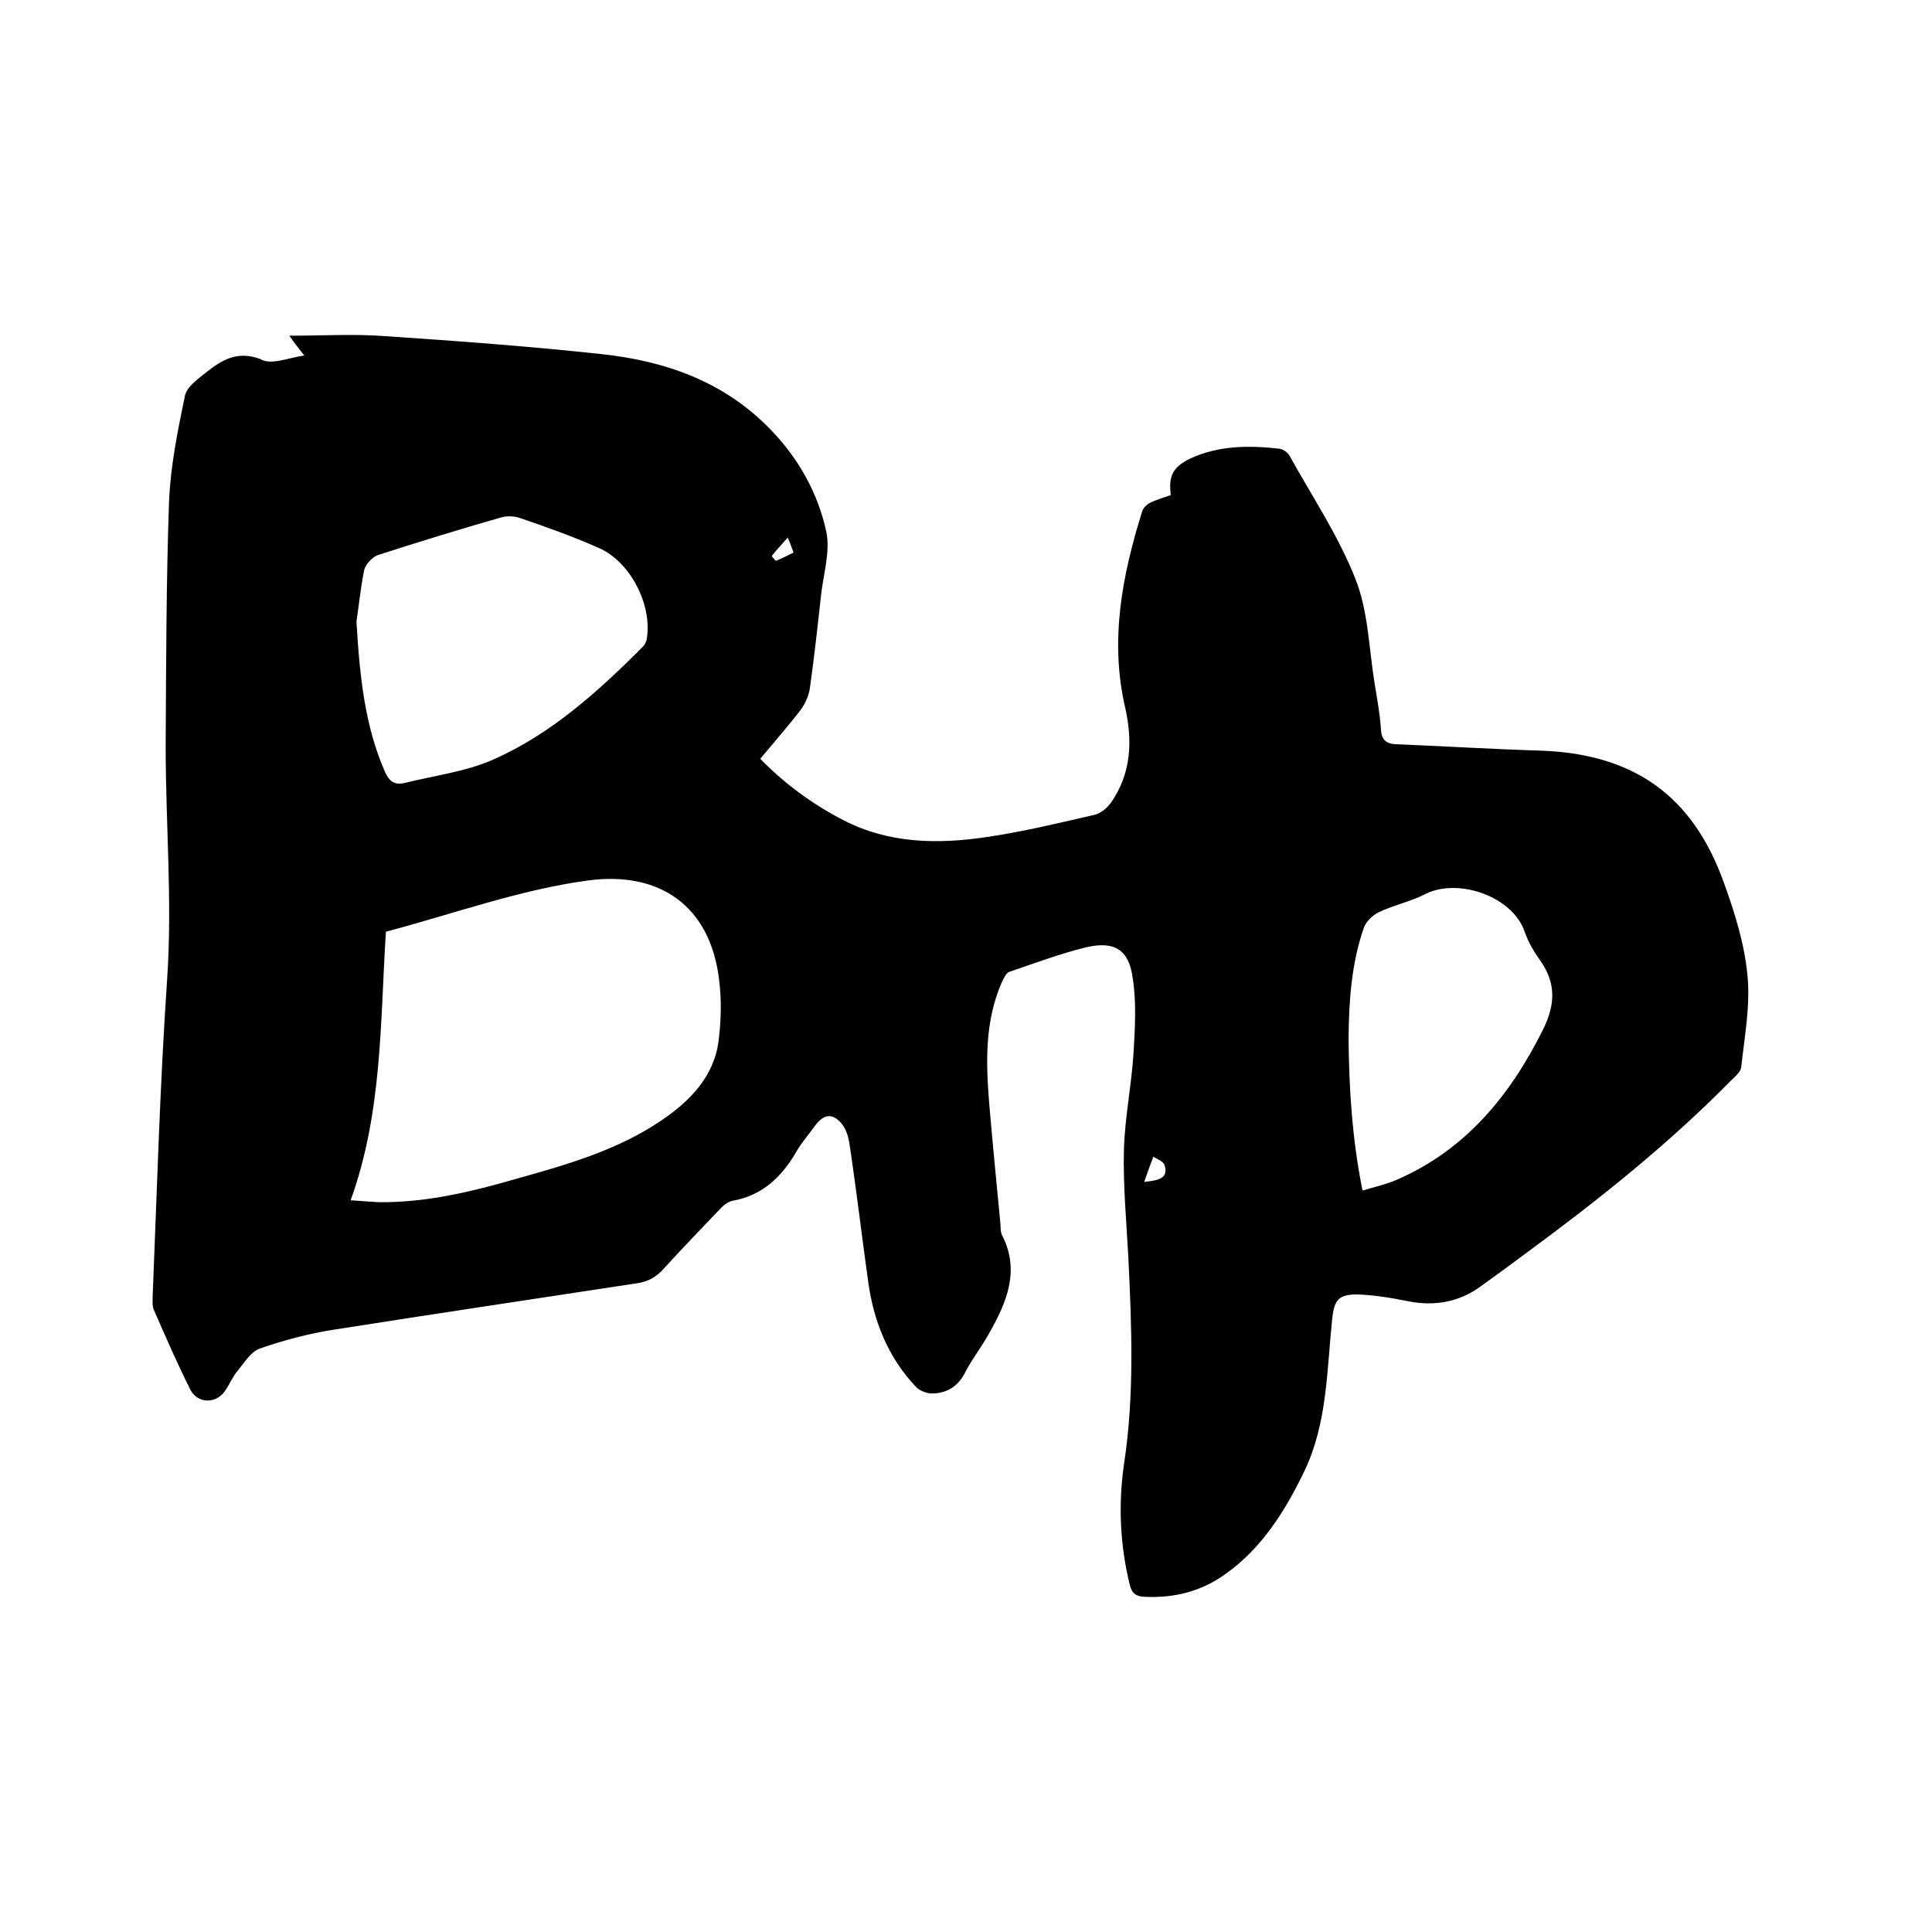 <svg enable-background="new 0 0 400 400" viewBox="0 0 400 400" xmlns="http://www.w3.org/2000/svg"><path d="m63 73.6c-1.2-1.5-1.9-2.4-3.1-4.1 7.1 0 13.5-.4 19.9.1 14.9 1 29.8 2.1 44.6 3.7 13.3 1.4 25.6 5.7 35.2 15.7 5.8 6 9.8 13.2 11.5 21.2.8 4-.6 8.6-1.1 12.9-.7 6.4-1.4 12.8-2.3 19.2-.2 1.6-.9 3.2-1.8 4.5-2.6 3.4-5.5 6.7-8.5 10.3 5.1 5.2 10.8 9.4 17.2 12.7 9.5 4.9 19.6 5 29.7 3.5 7.5-1.1 14.9-2.9 22.3-4.6 1.3-.3 2.6-1.4 3.4-2.5 4.2-6 4.5-12.7 3-19.5-3.3-14-.7-27.5 3.5-40.9.2-.7 1.1-1.5 1.8-1.8 1.3-.6 2.7-1 4.1-1.5-.5-4 .4-5.8 4.1-7.6 5.9-2.7 12.1-2.7 18.4-2 .7.1 1.6.7 2 1.3 4.7 8.5 10.2 16.7 13.7 25.6 2.7 6.7 2.8 14.4 4 21.7.5 3.1 1.1 6.3 1.3 9.4.1 2.5 1.3 3.2 3.6 3.2 9.7.4 19.4 1 29.2 1.3 19.4.6 31.8 9.2 38.3 27.6 2.2 6.1 4.2 12.5 4.8 19 .6 6.2-.6 12.6-1.3 18.9-.1 1.1-1.4 2.1-2.2 2.9-12.9 13.1-27.2 24.5-42 35.4-3.2 2.4-6.5 4.8-9.7 7.1-4.5 3.3-9.6 4.2-15.1 3.1-3.5-.7-7.1-1.3-10.6-1.4-3.9 0-4.7 1.3-5.1 5.2-1.1 10.6-1 21.4-5.7 31.3-4 8.3-8.8 16-16.4 21.4-5 3.6-10.6 5-16.8 4.7-1.8-.1-2.6-.8-3-2.5-2-8.2-2.4-16.5-1.2-24.9 2.2-14.3 1.6-28.7.9-43.1-.4-7.4-1.1-14.8-.9-22.2.2-6.7 1.6-13.4 2-20.1.3-5.1.6-10.4-.2-15.4-.8-5.8-3.8-7.6-9.5-6.3-5.4 1.3-10.7 3.3-16 5.1-.7.2-1.2 1.4-1.6 2.2-3.5 8-3.3 16.5-2.6 25 .7 8.2 1.5 16.4 2.3 24.7.1.8 0 1.8.3 2.5 3.9 7.5 1 14.1-2.7 20.6-1.5 2.7-3.4 5.1-4.8 7.8-1.4 2.9-3.7 4.4-6.7 4.5-1.1.1-2.7-.5-3.5-1.3-5.9-6.2-8.9-13.8-10-22.2-1.3-9.3-2.4-18.7-3.8-28-.2-1.5-.7-3.2-1.6-4.3-1.9-2.3-3.7-2.1-5.5.3-1.3 1.8-2.8 3.5-3.9 5.4-3 5.2-7 9.1-13.2 10.2-1.1.2-2.2 1.2-3 2.1-3.8 4-7.6 7.9-11.3 12-1.6 1.8-3.4 2.7-5.6 3-20.9 3.2-41.8 6.3-62.7 9.6-5.2.8-10.4 2.2-15.3 3.9-1.8.6-3.2 2.9-4.6 4.6-1.1 1.3-1.7 2.9-2.7 4.3-1.9 2.6-5.6 2.5-7.1-.4-2.7-5.4-5.1-10.9-7.5-16.4-.4-.8-.3-1.9-.3-2.8.9-21.9 1.5-43.8 3-65.7 1.1-16.1-.3-32.1-.3-48.2.1-16.9.1-33.9.7-50.8.3-7.3 1.8-14.7 3.3-21.9.4-1.9 2.8-3.5 4.5-4.9 3.2-2.5 6.3-4.4 11-2.7 2.3 1.4 5.7-.2 9.2-.7zm9.6 174.9c2.5.2 4.2.3 5.9.4 9.8.1 19.3-2.2 28.6-4.9 10.4-2.9 20.8-5.9 29.8-12 5.9-4 11-9.1 11.9-16.7.5-4.1.6-8.3.1-12.3-1.8-15.6-12.5-22.7-27.2-20.7-14.1 1.9-27.8 6.9-41.8 10.6-1.2 18.6-.7 37.3-7.3 55.6zm1.2-119.8c.7 11.8 1.8 21.7 5.9 31.1.9 2 2 2.8 4.1 2.3 6-1.5 12.4-2.3 18-4.7 12.2-5.3 22-14.2 31.3-23.5.4-.4.7-1 .8-1.6 1.2-6.9-3.3-15.9-9.8-18.8-5.4-2.4-11-4.4-16.6-6.3-1.2-.4-2.8-.4-4 0-8.4 2.4-16.8 5-25.2 7.7-1.2.4-2.6 1.9-2.9 3.1-.8 4-1.2 8.2-1.6 10.7zm208.3 117.8c2.6-.8 4.9-1.3 7-2.2 14.3-6.2 23.5-17.4 30.3-31 2.7-5.4 2.8-9.9-.7-14.7-1.2-1.7-2.3-3.6-3-5.6-2.5-7.5-13.9-11.3-20.6-7.9-3.1 1.6-6.6 2.3-9.7 3.8-1.2.6-2.5 1.8-3 3.1-2.6 7.4-3.1 15.1-3.2 22.8.1 10.4.7 20.8 2.9 31.7zm-45.2-1.8c2.9-.3 5.1-.7 4.2-3.5-.3-.8-1.5-1.2-2.3-1.7-.7 1.7-1.3 3.5-1.9 5.2zm-73.8-133.4c-1.3 1.5-2.4 2.6-3.3 3.8 0 .1.7 1 .9 1 1.2-.5 2.4-1.1 3.6-1.7-.4-1-.6-1.7-1.2-3.1z"/></svg>